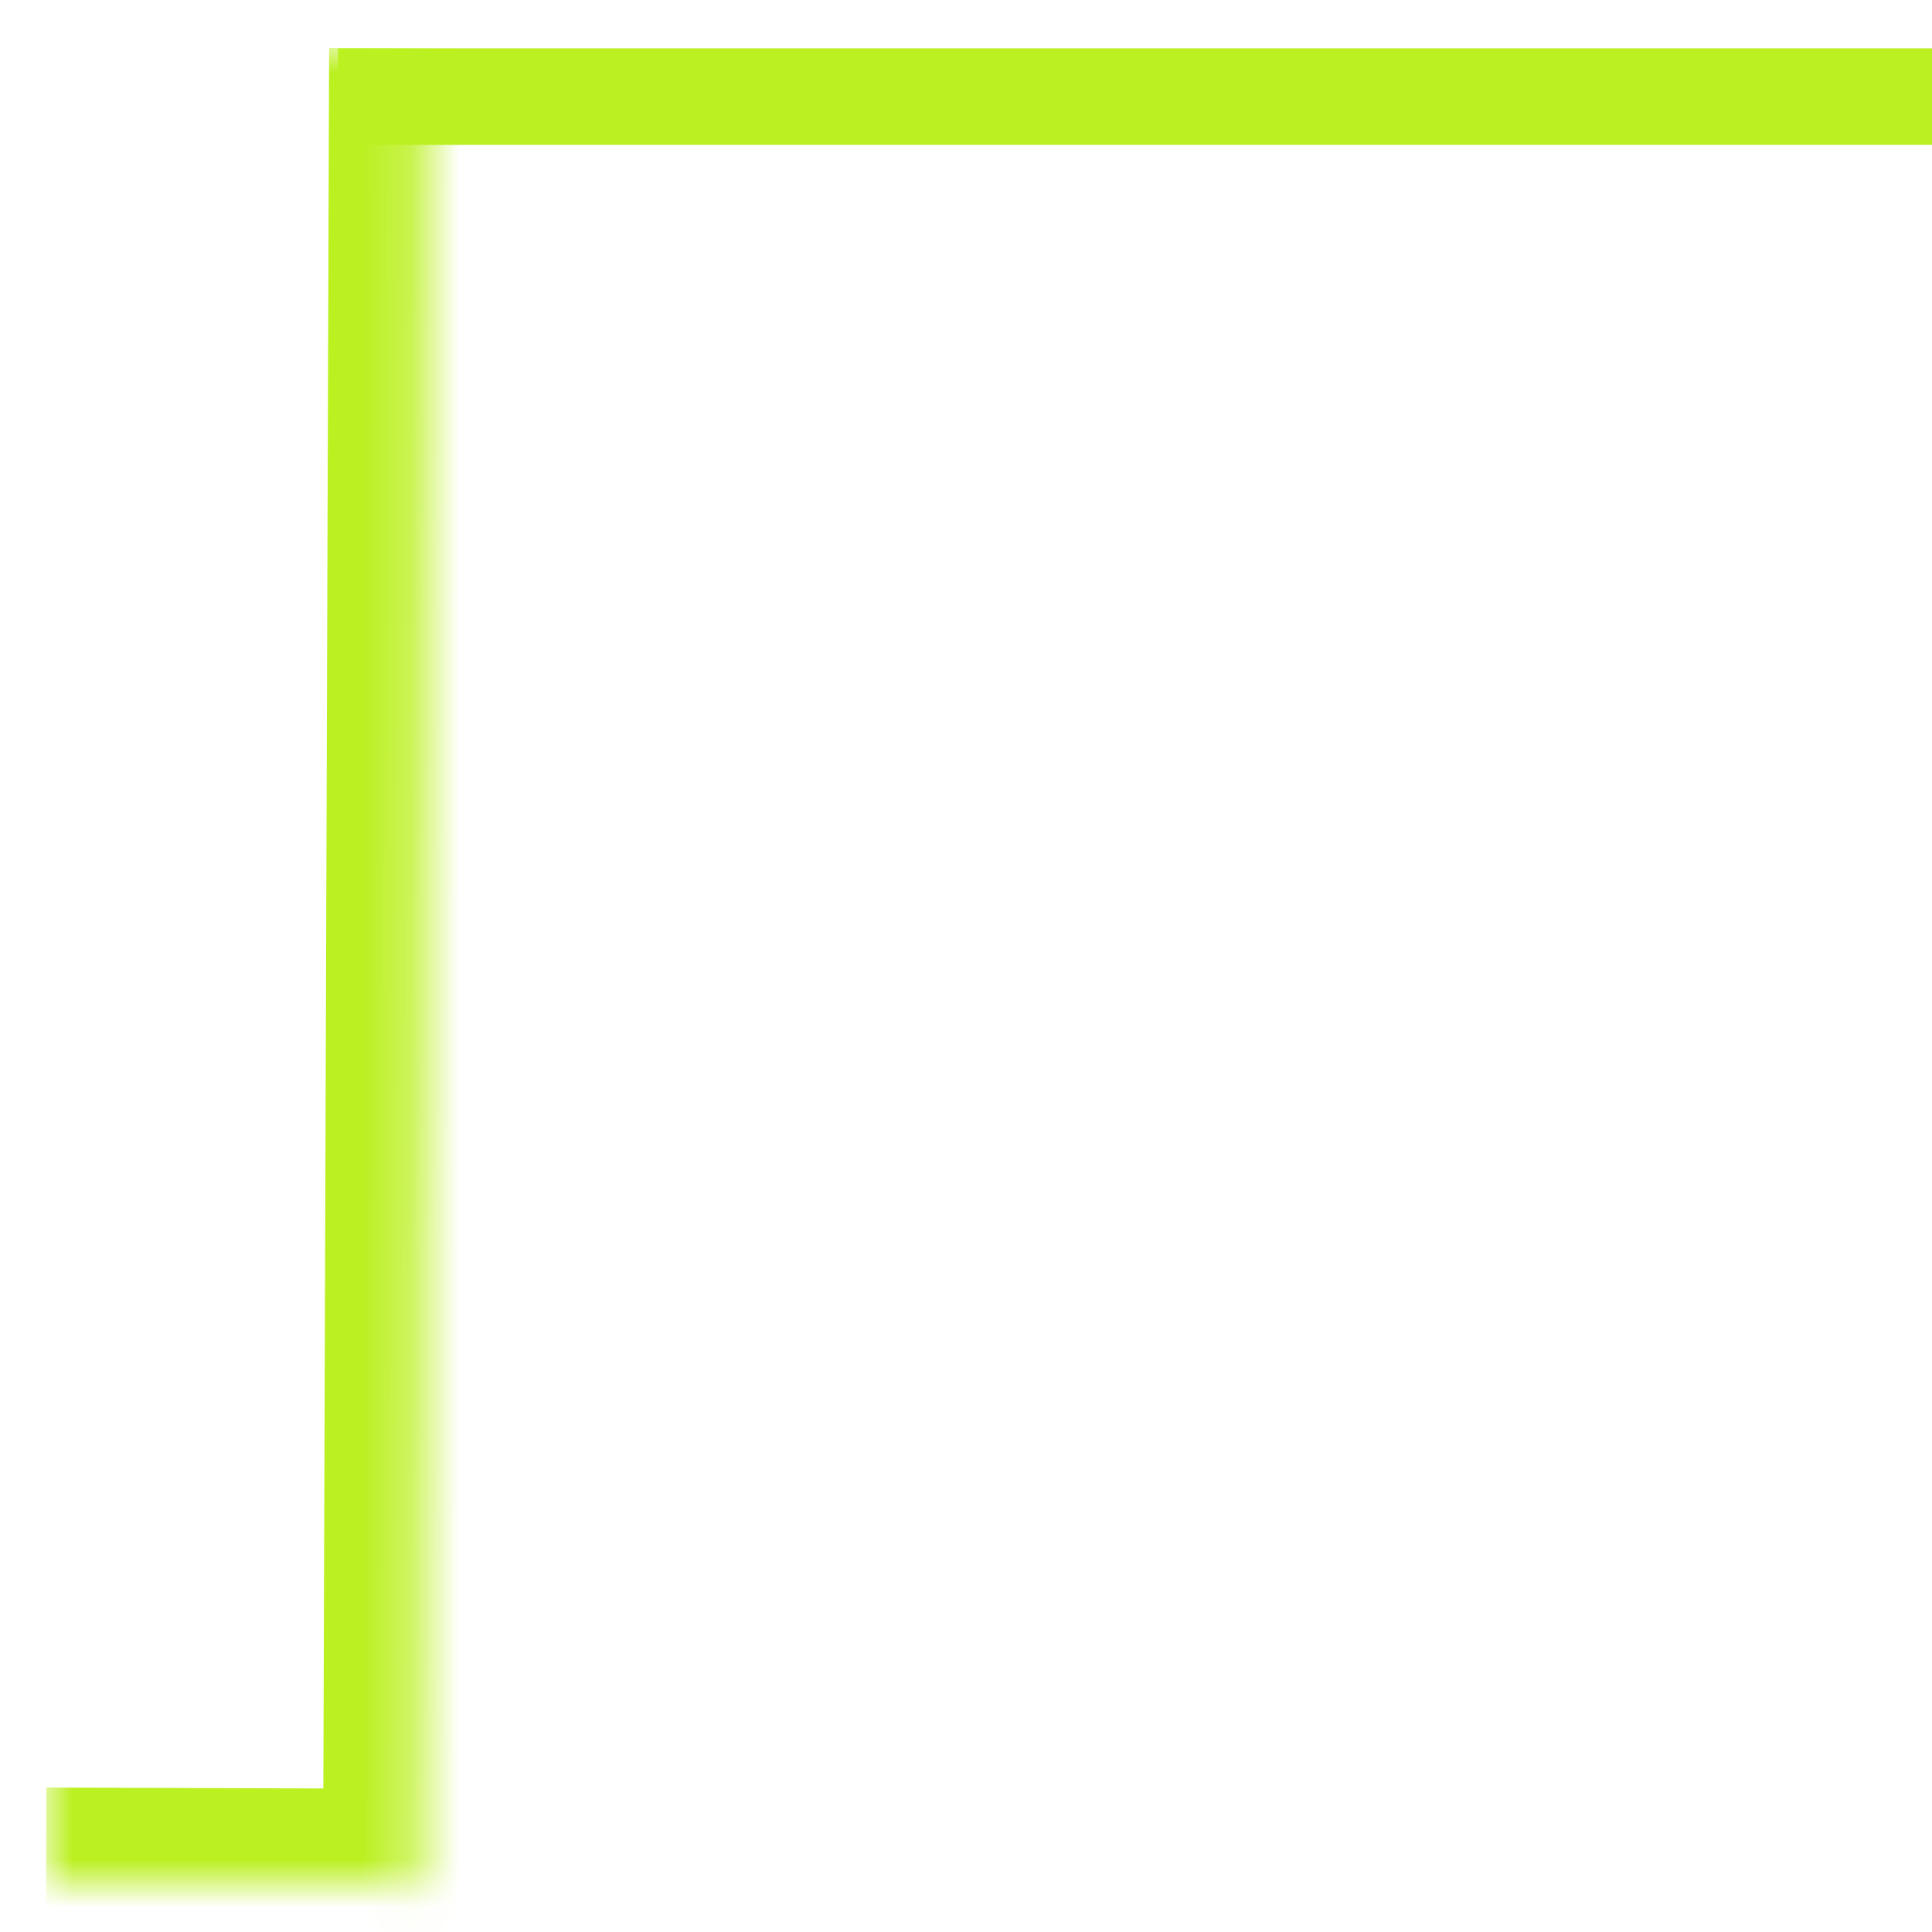 <?xml version="1.0" encoding="UTF-8"?> <svg xmlns="http://www.w3.org/2000/svg" width="40" height="40" viewBox="0 0 40 40" fill="none"> <rect x="7" y="1" width="33" height="2" fill="#BBF021"></rect> <mask id="path-2-inside-1_379_3381" fill="white"> <path d="M1.08 0.973L8.814 0.999L8.688 39.035L0.953 39.009L1.08 0.973Z"></path> </mask> <path d="M8.688 39.035L8.681 41.035L10.681 41.042L10.688 39.042L8.688 39.035ZM6.814 0.992L6.688 39.028L10.688 39.042L10.814 1.006L6.814 0.992ZM8.694 37.035L0.96 37.009L0.947 41.009L8.681 41.035L8.694 37.035Z" fill="#BBF021" mask="url(#path-2-inside-1_379_3381)"></path> </svg> 